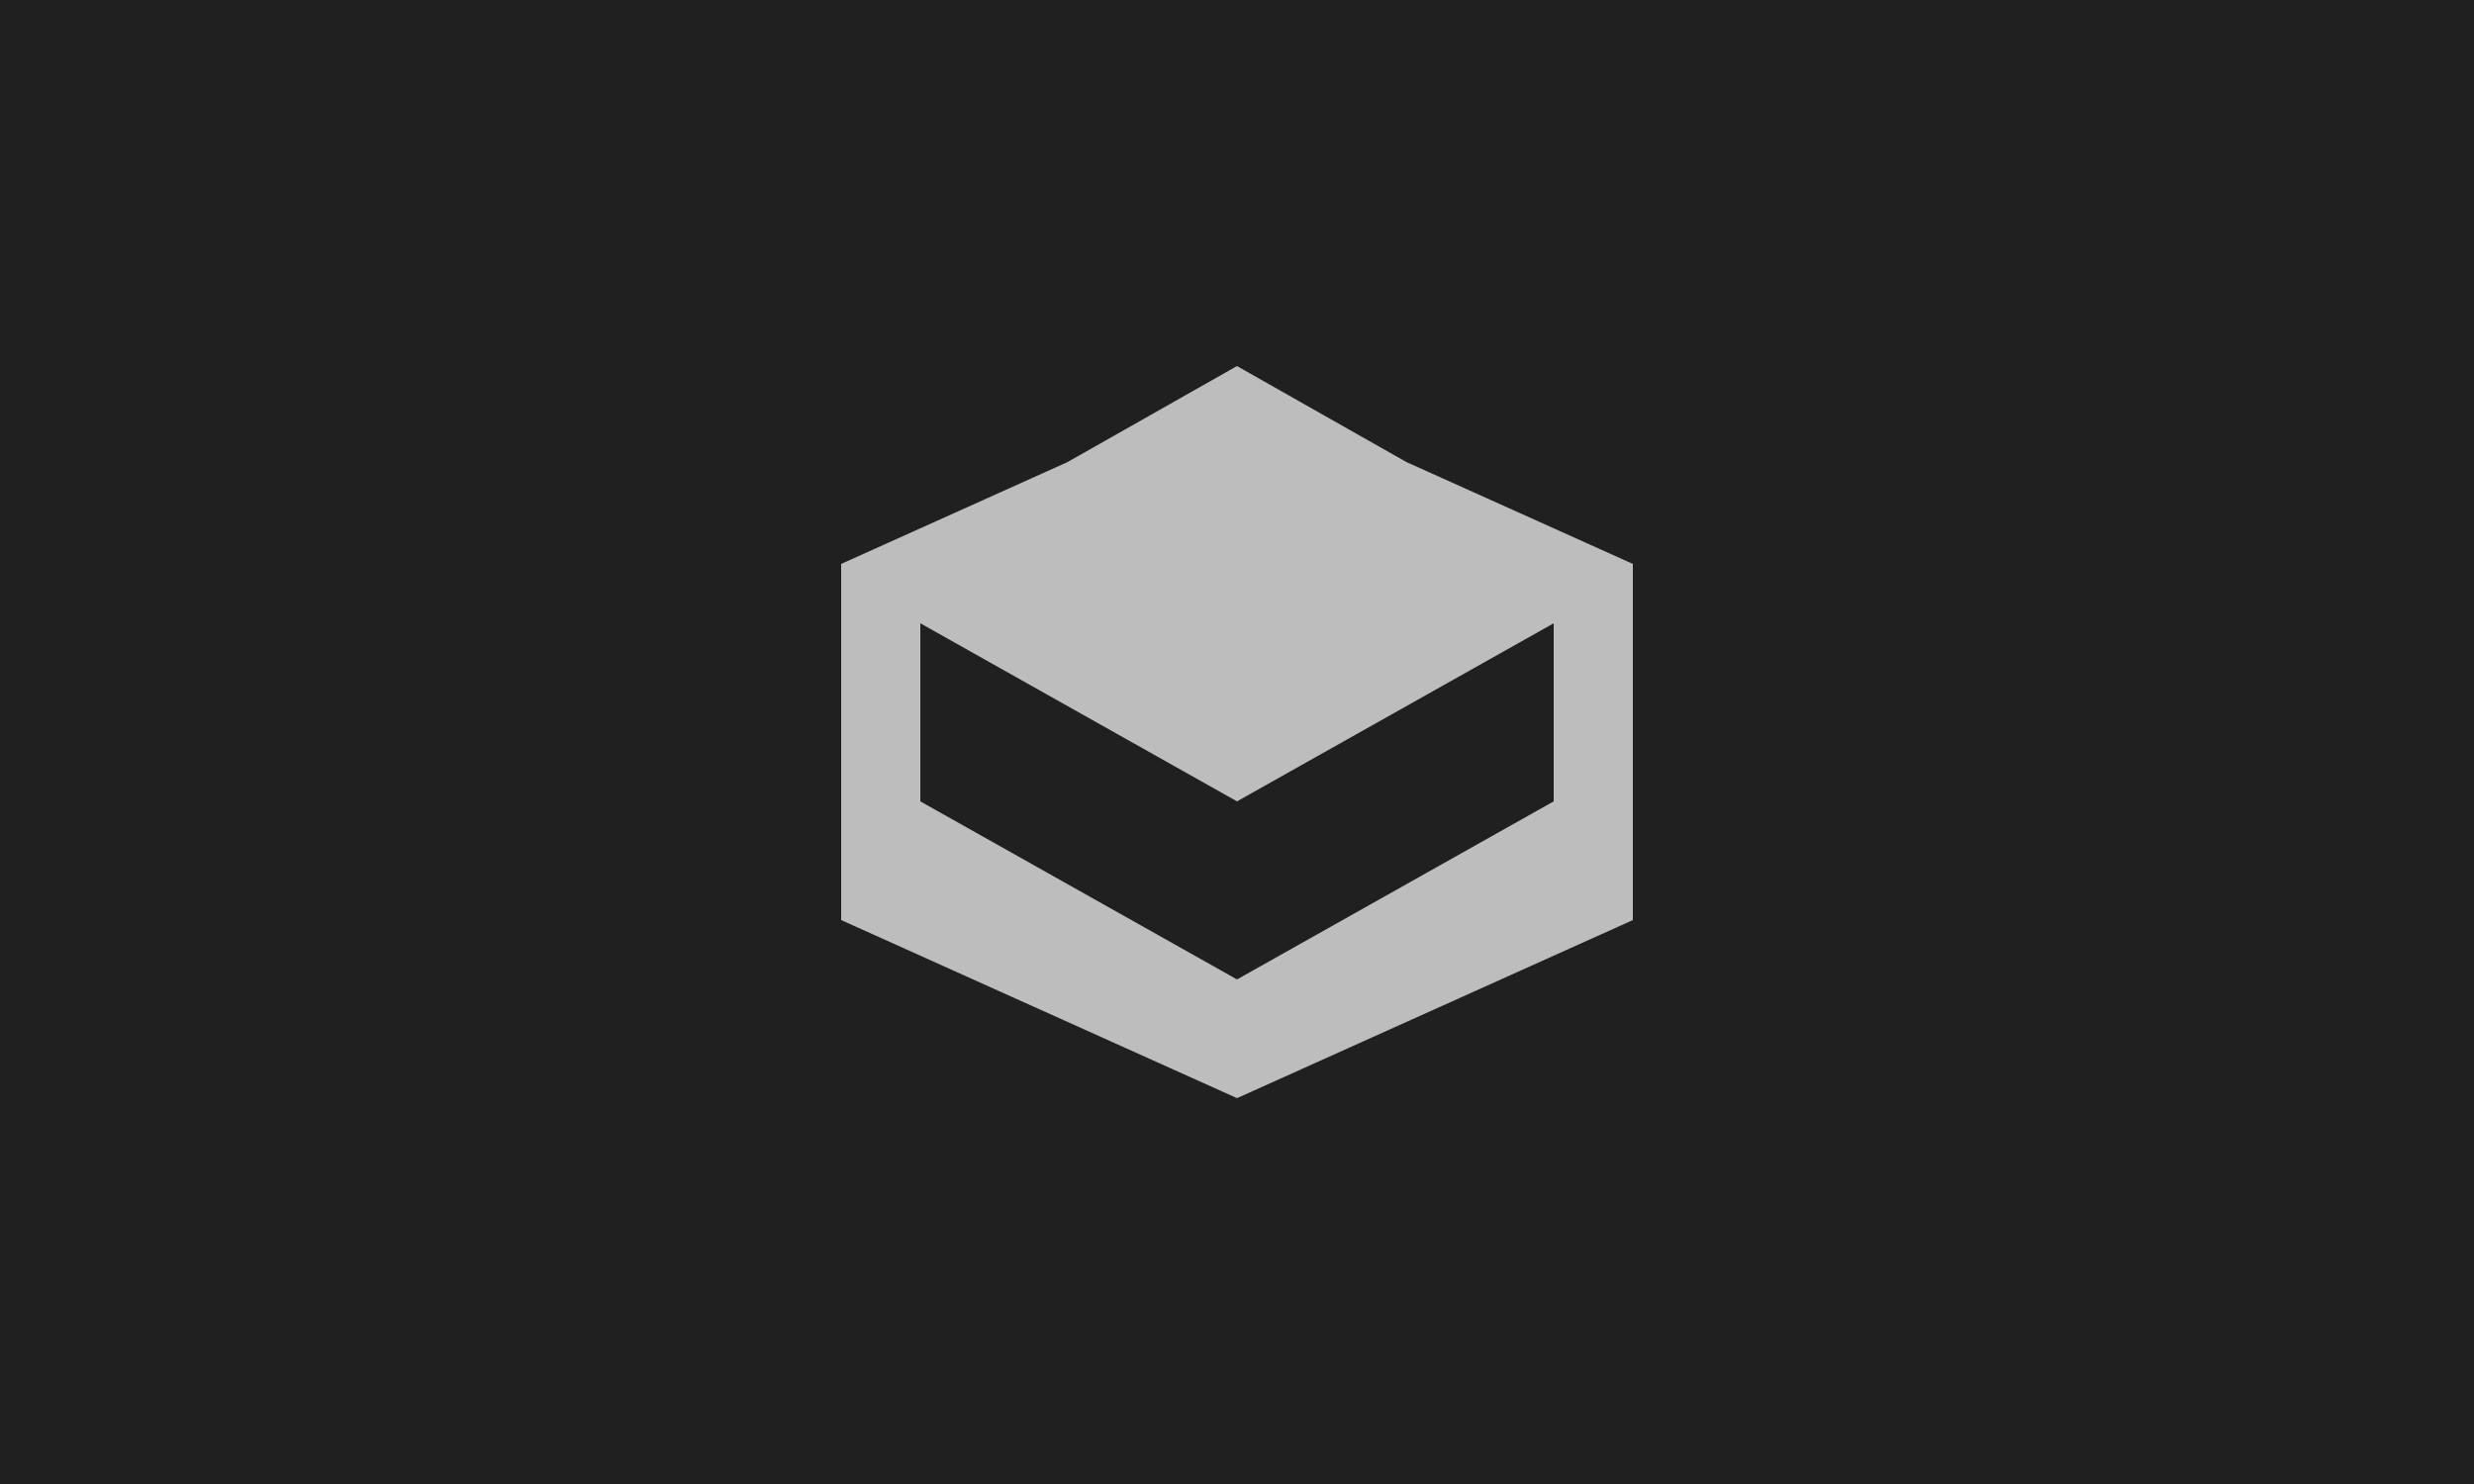 <svg width="250" height="150" xmlns="http://www.w3.org/2000/svg">
    <rect width="100%" height="100%" fill="#202020" />
    <g opacity="0.7">
        <g transform="translate(77, 27) scale(4)">
            <path fill="#ffffff" d="M12,3L2,7.5V16.5L12,21L22,16.5V7.5L12,3M12,18L4,13.5V9L12,13.5L20,9V13.5L12,18M12,11L19.5,6.75L12,2.5L4.5,6.75L12,11Z"/>
        </g>
    </g>
</svg>
